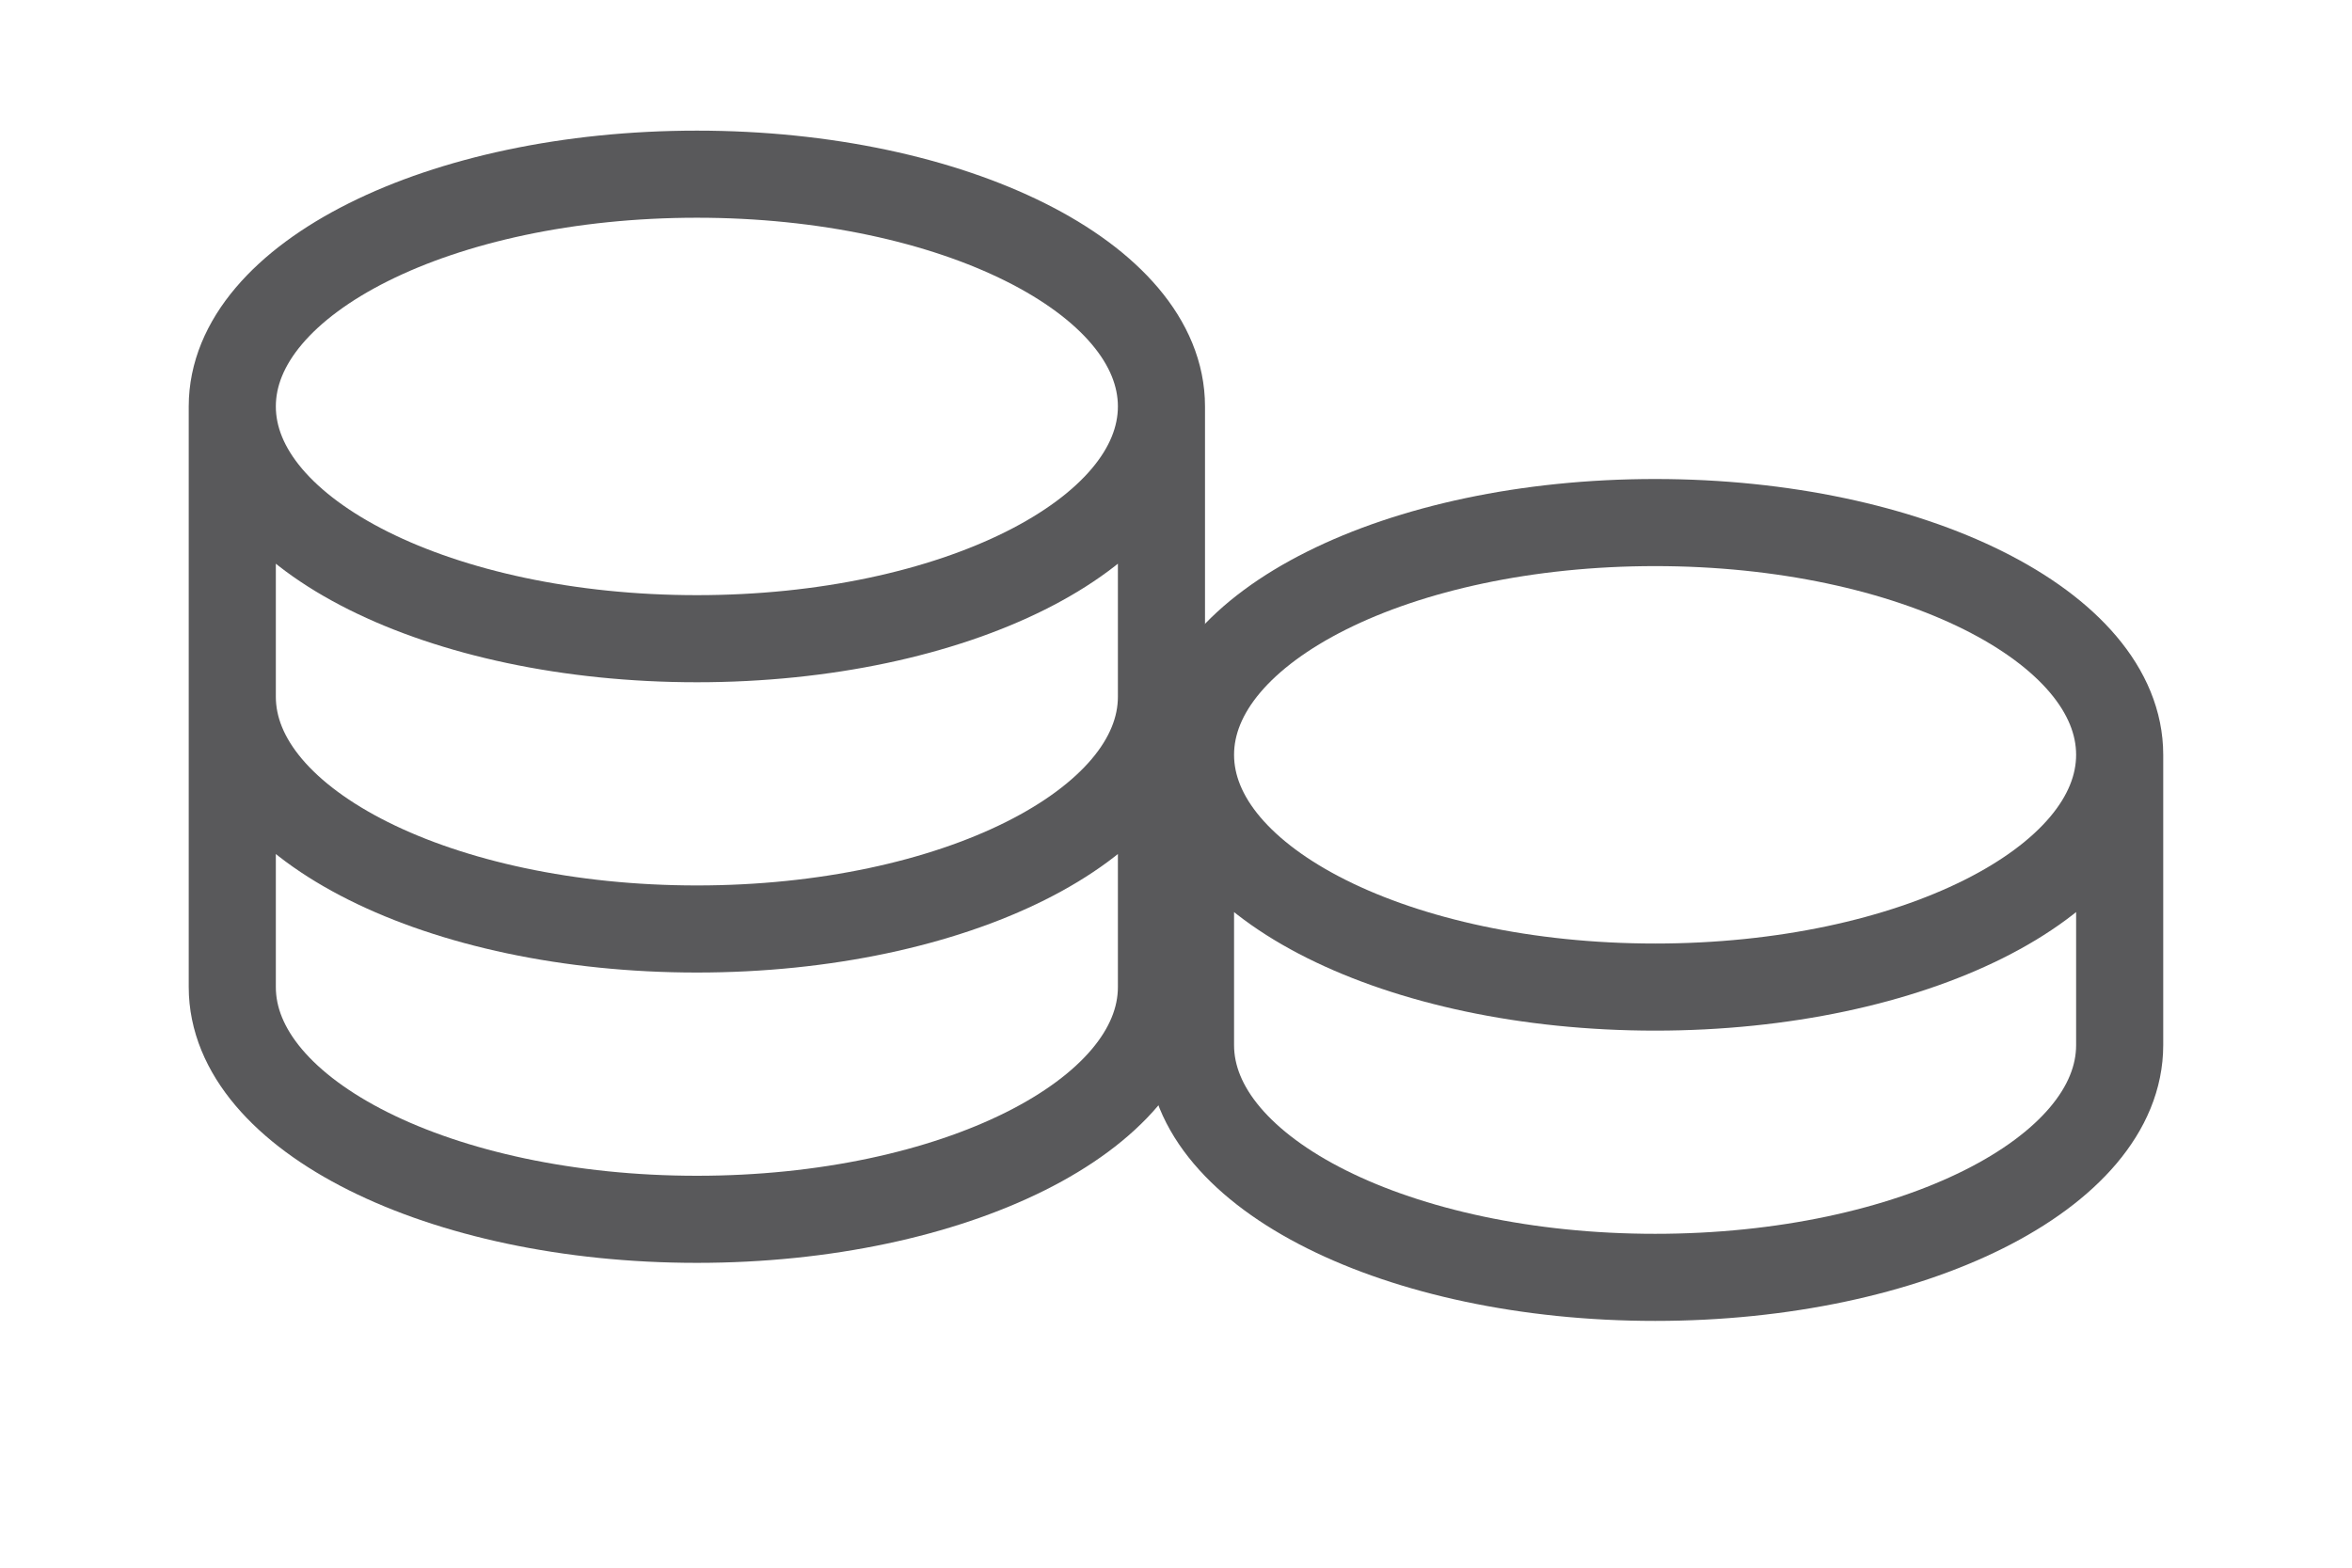 <svg width="54" height="36" viewBox="0 0 54 36" fill="none" xmlns="http://www.w3.org/2000/svg">
<path d="M5.333 9.333V22.667C5.333 25.613 10.109 28 16 28C21.89 28 26.666 25.613 26.666 22.667V9.333M5.333 9.333C5.333 12.28 10.109 14.667 16 14.667C21.89 14.667 26.666 12.28 26.666 9.333M5.333 9.333C5.333 6.387 10.109 4 16 4C21.89 4 26.666 6.387 26.666 9.333M26.666 16C26.666 18.947 21.89 21.333 16 21.333C10.109 21.333 5.333 18.947 5.333 16" stroke="#59595B" stroke-width="2" stroke-linecap="round" stroke-linejoin="round"/>
<path d="M27.333 17.333V24C27.333 26.947 32.109 29.333 38 29.333C43.89 29.333 48.666 26.947 48.666 24V17.333M27.333 17.333C27.333 20.28 32.109 22.667 38 22.667C43.89 22.667 48.666 20.28 48.666 17.333M27.333 17.333C27.333 14.387 32.109 12 38 12C43.89 12 48.666 14.387 48.666 17.333" stroke="#59595B" stroke-width="2" stroke-linecap="round" stroke-linejoin="round"/>
</svg>
